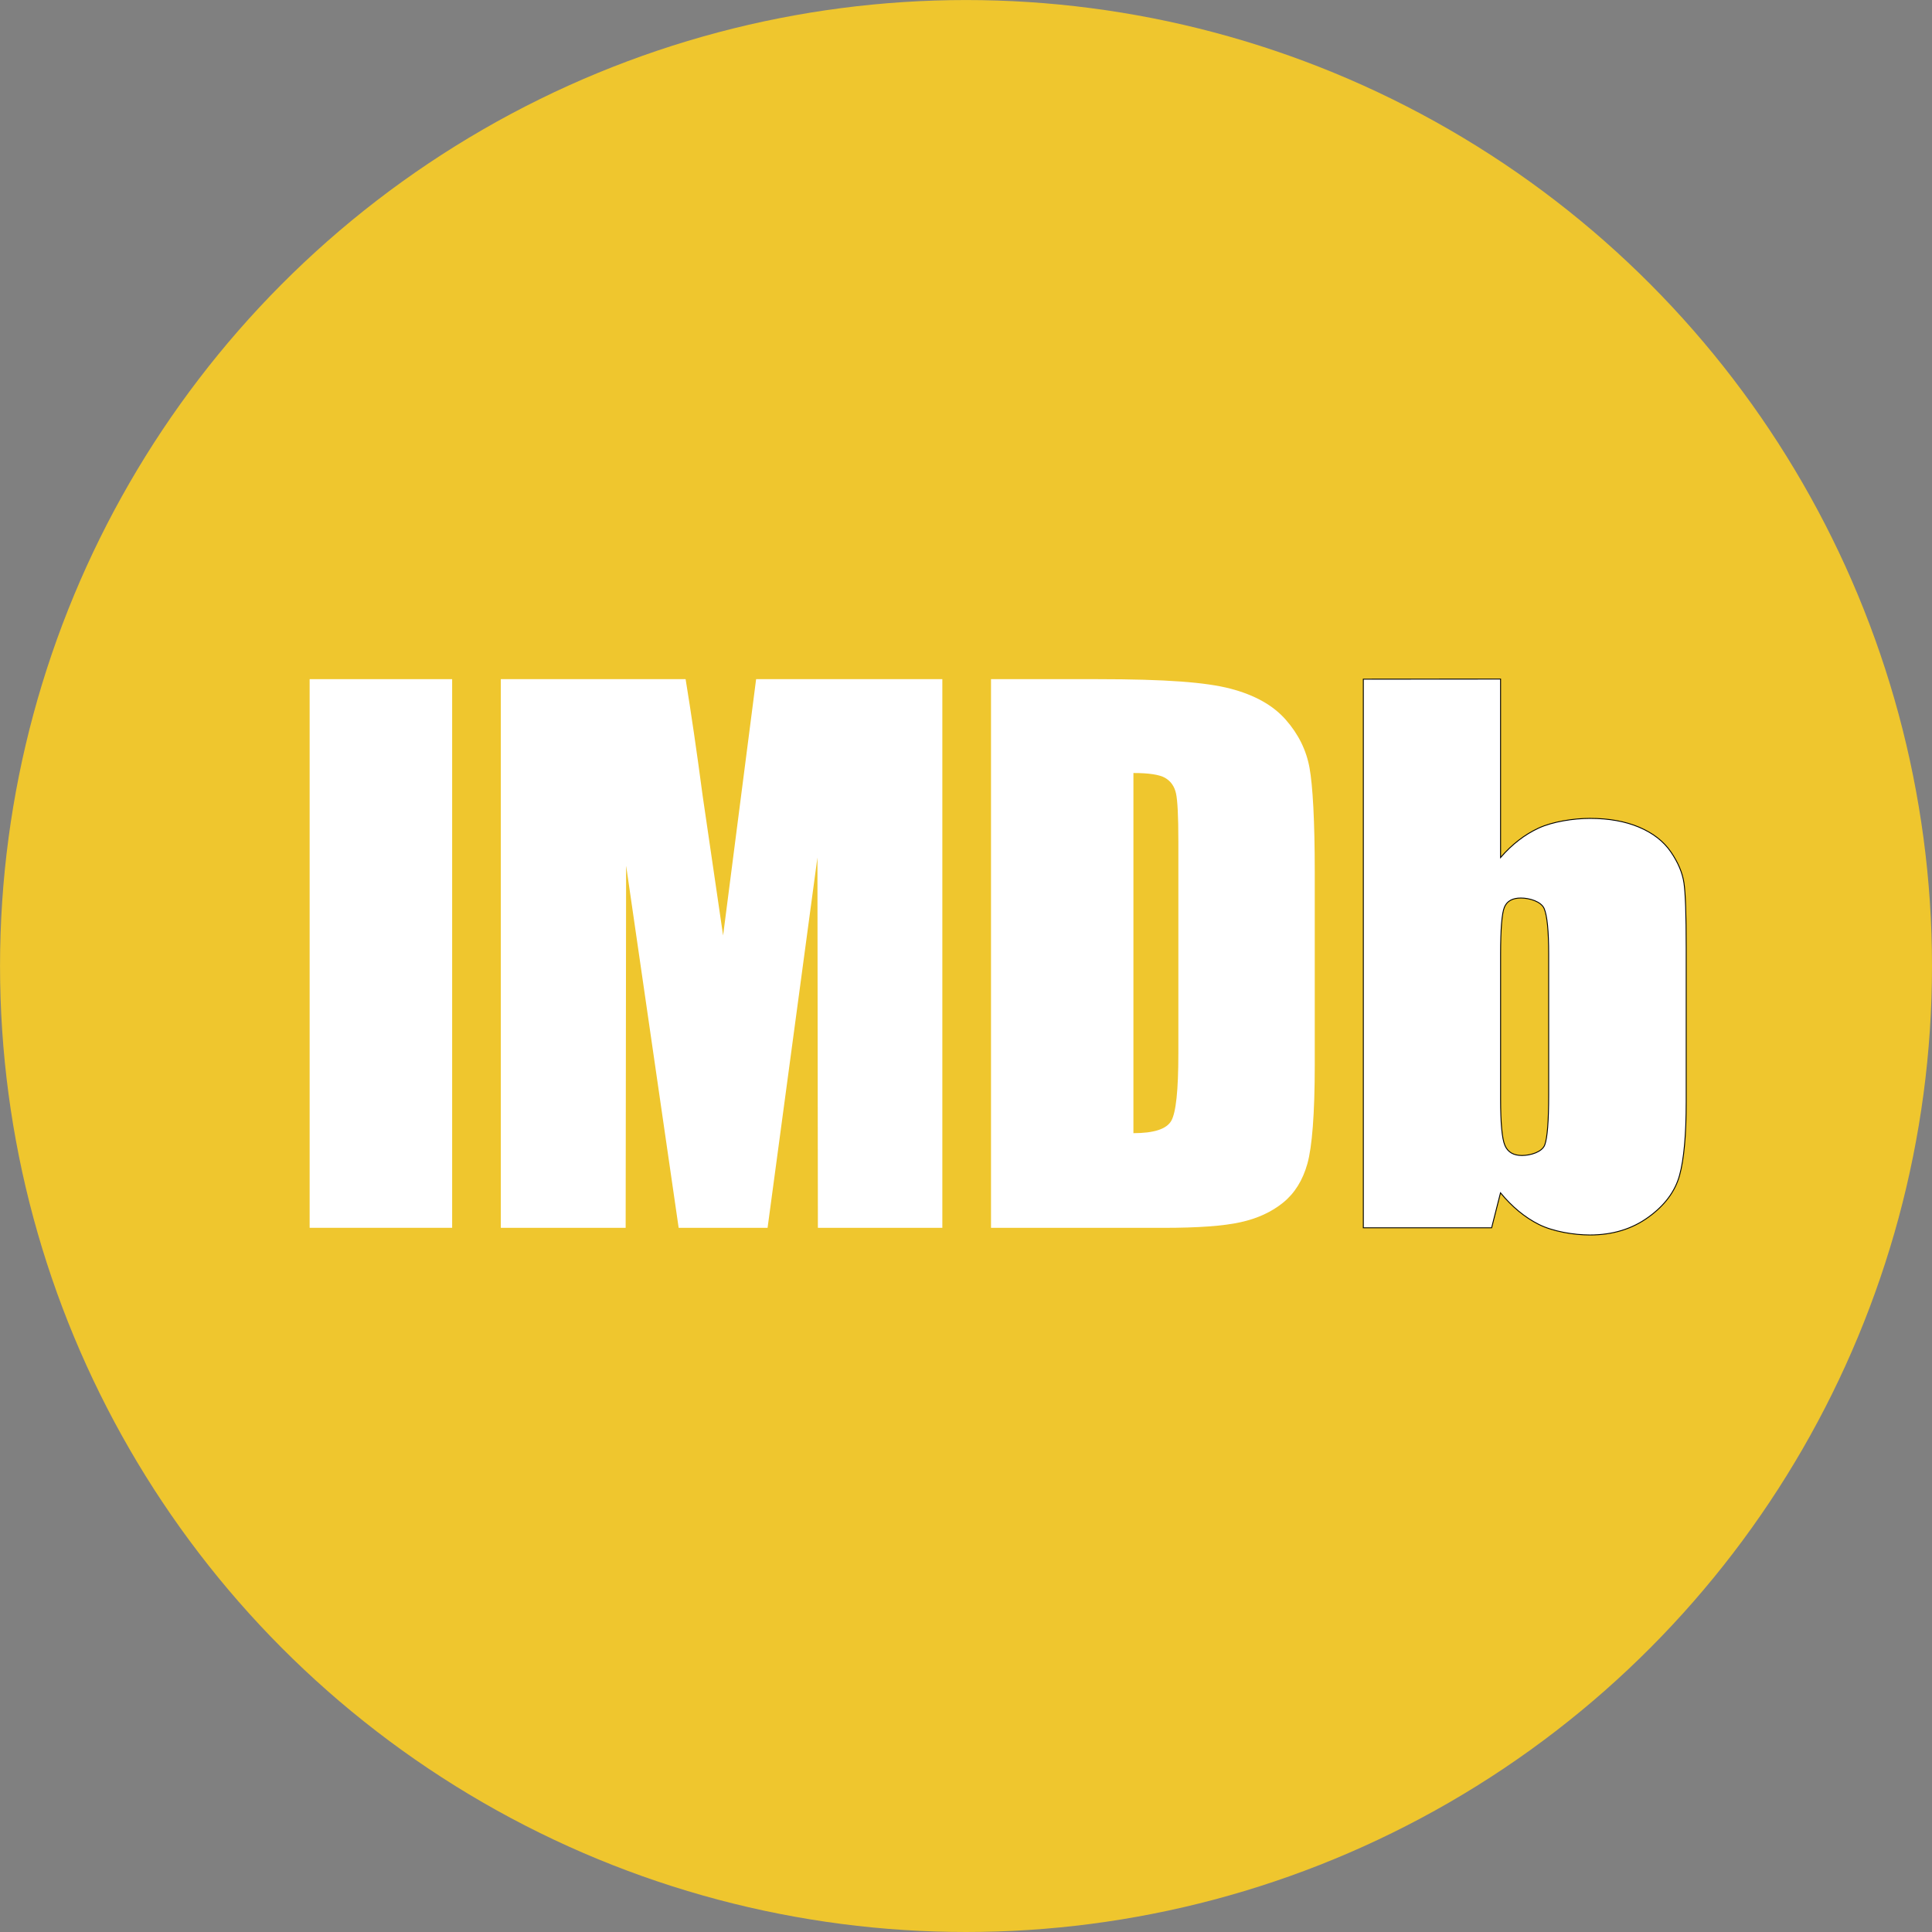 <?xml version="1.0" encoding="UTF-8" standalone="no"?>
<!-- Created with Inkscape (http://www.inkscape.org/) -->

<svg
   xmlns:dc="http://purl.org/dc/elements/1.1/"
   xmlns:cc="http://creativecommons.org/ns#"
   xmlns:rdf="http://www.w3.org/1999/02/22-rdf-syntax-ns#"
   xmlns:svg="http://www.w3.org/2000/svg"
   xmlns="http://www.w3.org/2000/svg"
   xmlns:sodipodi="http://sodipodi.sourceforge.net/DTD/sodipodi-0.dtd"
   xmlns:inkscape="http://www.inkscape.org/namespaces/inkscape"
   version="1.1"
   id="svg815"
   width="53.029"
   height="53.029"
   viewBox="0 0 53.029 53.029"
   sodipodi:docname="imdb circle.svg"
   inkscape:version="0.92.2 (5c3e80d, 2017-08-06)"
   inkscape:export-filename="D:\Virtual Reality\0000Everything else\Promotion and Marketing\Social\logos\im-1.png"
   inkscape:export-xdpi="288"
   inkscape:export-ydpi="288">
  <rect x="0" y="0" width="53.029" height="53.029" fill="#808080" stroke="none"/>
  <defs
     id="defs819">
    <clipPath
       id="clipPath4796"
       clipPathUnits="userSpaceOnUse">
      <path
         inkscape:connector-curvature="0"
         id="path4794"
         d="M 0,192 H 192 V 0 H 0 Z" />
    </clipPath>
    <clipPath
       id="clipPath4796-3"
       clipPathUnits="userSpaceOnUse">
      <path
         inkscape:connector-curvature="0"
         id="path4794-2"
         d="M 0,192 H 192 V 0 H 0 Z" />
    </clipPath>
  </defs>
  <sodipodi:namedview
     pagecolor="#ffffff"
     bordercolor="#666666"
     borderopacity="1"
     objecttolerance="10"
     gridtolerance="10"
     guidetolerance="10"
     inkscape:pageopacity="0"
     inkscape:pageshadow="2"
     inkscape:window-width="1920"
     inkscape:window-height="1001"
     id="namedview817"
     showgrid="false"
     inkscape:object-nodes="false"
     inkscape:snap-nodes="false"
     inkscape:snap-others="true"
     inkscape:snap-global="false"
     inkscape:zoom="5.6568542"
     inkscape:cx="-52.47442"
     inkscape:cy="48.850221"
     inkscape:window-x="-9"
     inkscape:window-y="-9"
     inkscape:window-maximized="1"
     inkscape:current-layer="g848"
     inkscape:snap-bbox="true"
     fit-margin-top="0"
     fit-margin-left="0"
     fit-margin-right="0"
     fit-margin-bottom="0">
    <inkscape:grid
       type="xygrid"
       id="grid4540"
       originx="1.393"
       originy="1.96" />
  </sodipodi:namedview>
  <g
     style="display:inline"
     inkscape:label="IMDb"
     id="g848"
     inkscape:groupmode="layer"
     transform="translate(1.393,2.069)">
    <circle
       transform="scale(1,-1)"
       r="26.514"
       cy="-24.446"
       cx="25.122"
       id="circle842"
       style="opacity:1;fill:#efc62e;fill-opacity:1;fill-rule:nonzero;stroke:none;stroke-width:2.486;stroke-miterlimit:4;stroke-dasharray:none;stroke-dashoffset:0;stroke-opacity:1"
       inkscape:export-filename="D:\Virtual Reality\0000Everything else\Promotion and Marketing\Social\logos\im-1.png"
       inkscape:export-xdpi="113.14886"
       inkscape:export-ydpi="113.14886" />
    <g
       id="g876"
       transform="matrix(0.959,0,0,0.959,-8.128,78.496)"
       style="fill:#ffffff;fill-opacity:1">
      <path
         inkscape:connector-curvature="0"
         style="clip-rule:evenodd;fill:#ffffff;fill-opacity:1;fill-rule:evenodd;stroke:none;stroke-width:0.026;stroke-opacity:1"
         d="m 15.885,-64.571 h 4.079 v 15.703 h -4.079 z"
         id="rect28" />
      <path
         style="clip-rule:evenodd;fill:#ffffff;fill-opacity:1;fill-rule:evenodd;stroke:none;stroke-width:0.026;stroke-opacity:1"
         inkscape:connector-curvature="0"
         id="path36"
         d="m 28.664,-64.571 -0.945,7.336 -0.584,-3.989 c -0.17,-1.28 -0.333,-2.396 -0.489,-3.347 h -5.289 v 15.703 h 3.573 l 0.013,-10.368 1.504,10.368 h 2.545 l 1.427,-10.599 0.013,10.599 h 3.562 v -15.703 z" />
      <path
         style="clip-rule:evenodd;fill:#ffffff;fill-opacity:1;fill-rule:evenodd;stroke:none;stroke-width:0.026;stroke-opacity:1"
         inkscape:connector-curvature="0"
         id="path44"
         d="m 40.372,-61.744 c 0.161,0.093 0.264,0.241 0.309,0.44 0.045,0.2 0.068,0.655 0.068,1.365 v 6.088 c 0,1.046 -0.068,1.686 -0.203,1.921 -0.135,0.236 -0.497,0.353 -1.083,0.353 V -61.885 c 0.444,0 0.748,0.047 0.909,0.14 z m -0.042,12.877 c 0.977,0 1.709,-0.053 2.194,-0.16 0.486,-0.106 0.893,-0.294 1.224,-0.562 0.33,-0.268 0.561,-0.639 0.694,-1.114 0.133,-0.474 0.211,-1.416 0.211,-2.823 v -5.515 c 0,-1.485 -0.058,-2.481 -0.149,-2.988 -0.091,-0.507 -0.317,-0.967 -0.68,-1.38 -0.362,-0.413 -0.892,-0.71 -1.588,-0.891 -0.696,-0.181 -1.832,-0.271 -3.806,-0.271 h -3.043 v 15.703 h 4.942 z" />
      <path
         style="clip-rule:evenodd;fill:#ffffff;fill-opacity:1;fill-rule:evenodd;stroke:#000000;stroke-width:0.026;stroke-opacity:1"
         inkscape:connector-curvature="0"
         id="path52"
         d="m 51.348,-52.678 c 0,0.76 -0.038,1.24 -0.113,1.44 -0.076,0.2 -0.404,0.3 -0.653,0.3 -0.243,0 -0.405,-0.096 -0.487,-0.29 -0.082,-0.193 -0.123,-0.635 -0.123,-1.324 v -4.15 c 0,-0.716 0.036,-1.161 0.108,-1.339 0.072,-0.177 0.229,-0.266 0.472,-0.266 0.249,0 0.583,0.101 0.668,0.304 0.085,0.203 0.128,0.637 0.128,1.3 z m -5.305,-11.893 v 15.703 h 3.672 l 0.254,-1.001 c 0.332,0.402 0.698,0.704 1.099,0.905 0.4,0.201 0.999,0.301 1.461,0.301 0.645,0 1.202,-0.169 1.671,-0.508 0.469,-0.338 0.767,-0.739 0.894,-1.2 0.127,-0.461 0.19,-1.162 0.19,-2.104 v -4.406 c 0,-0.948 -0.021,-1.567 -0.064,-1.857 -0.043,-0.29 -0.168,-0.587 -0.376,-0.89 -0.208,-0.303 -0.511,-0.538 -0.908,-0.706 -0.397,-0.168 -0.865,-0.252 -1.406,-0.252 -0.469,0 -1.07,0.093 -1.47,0.278 -0.4,0.185 -0.763,0.466 -1.089,0.842 v -5.108 z" />
    </g>
  </g>
</svg>
